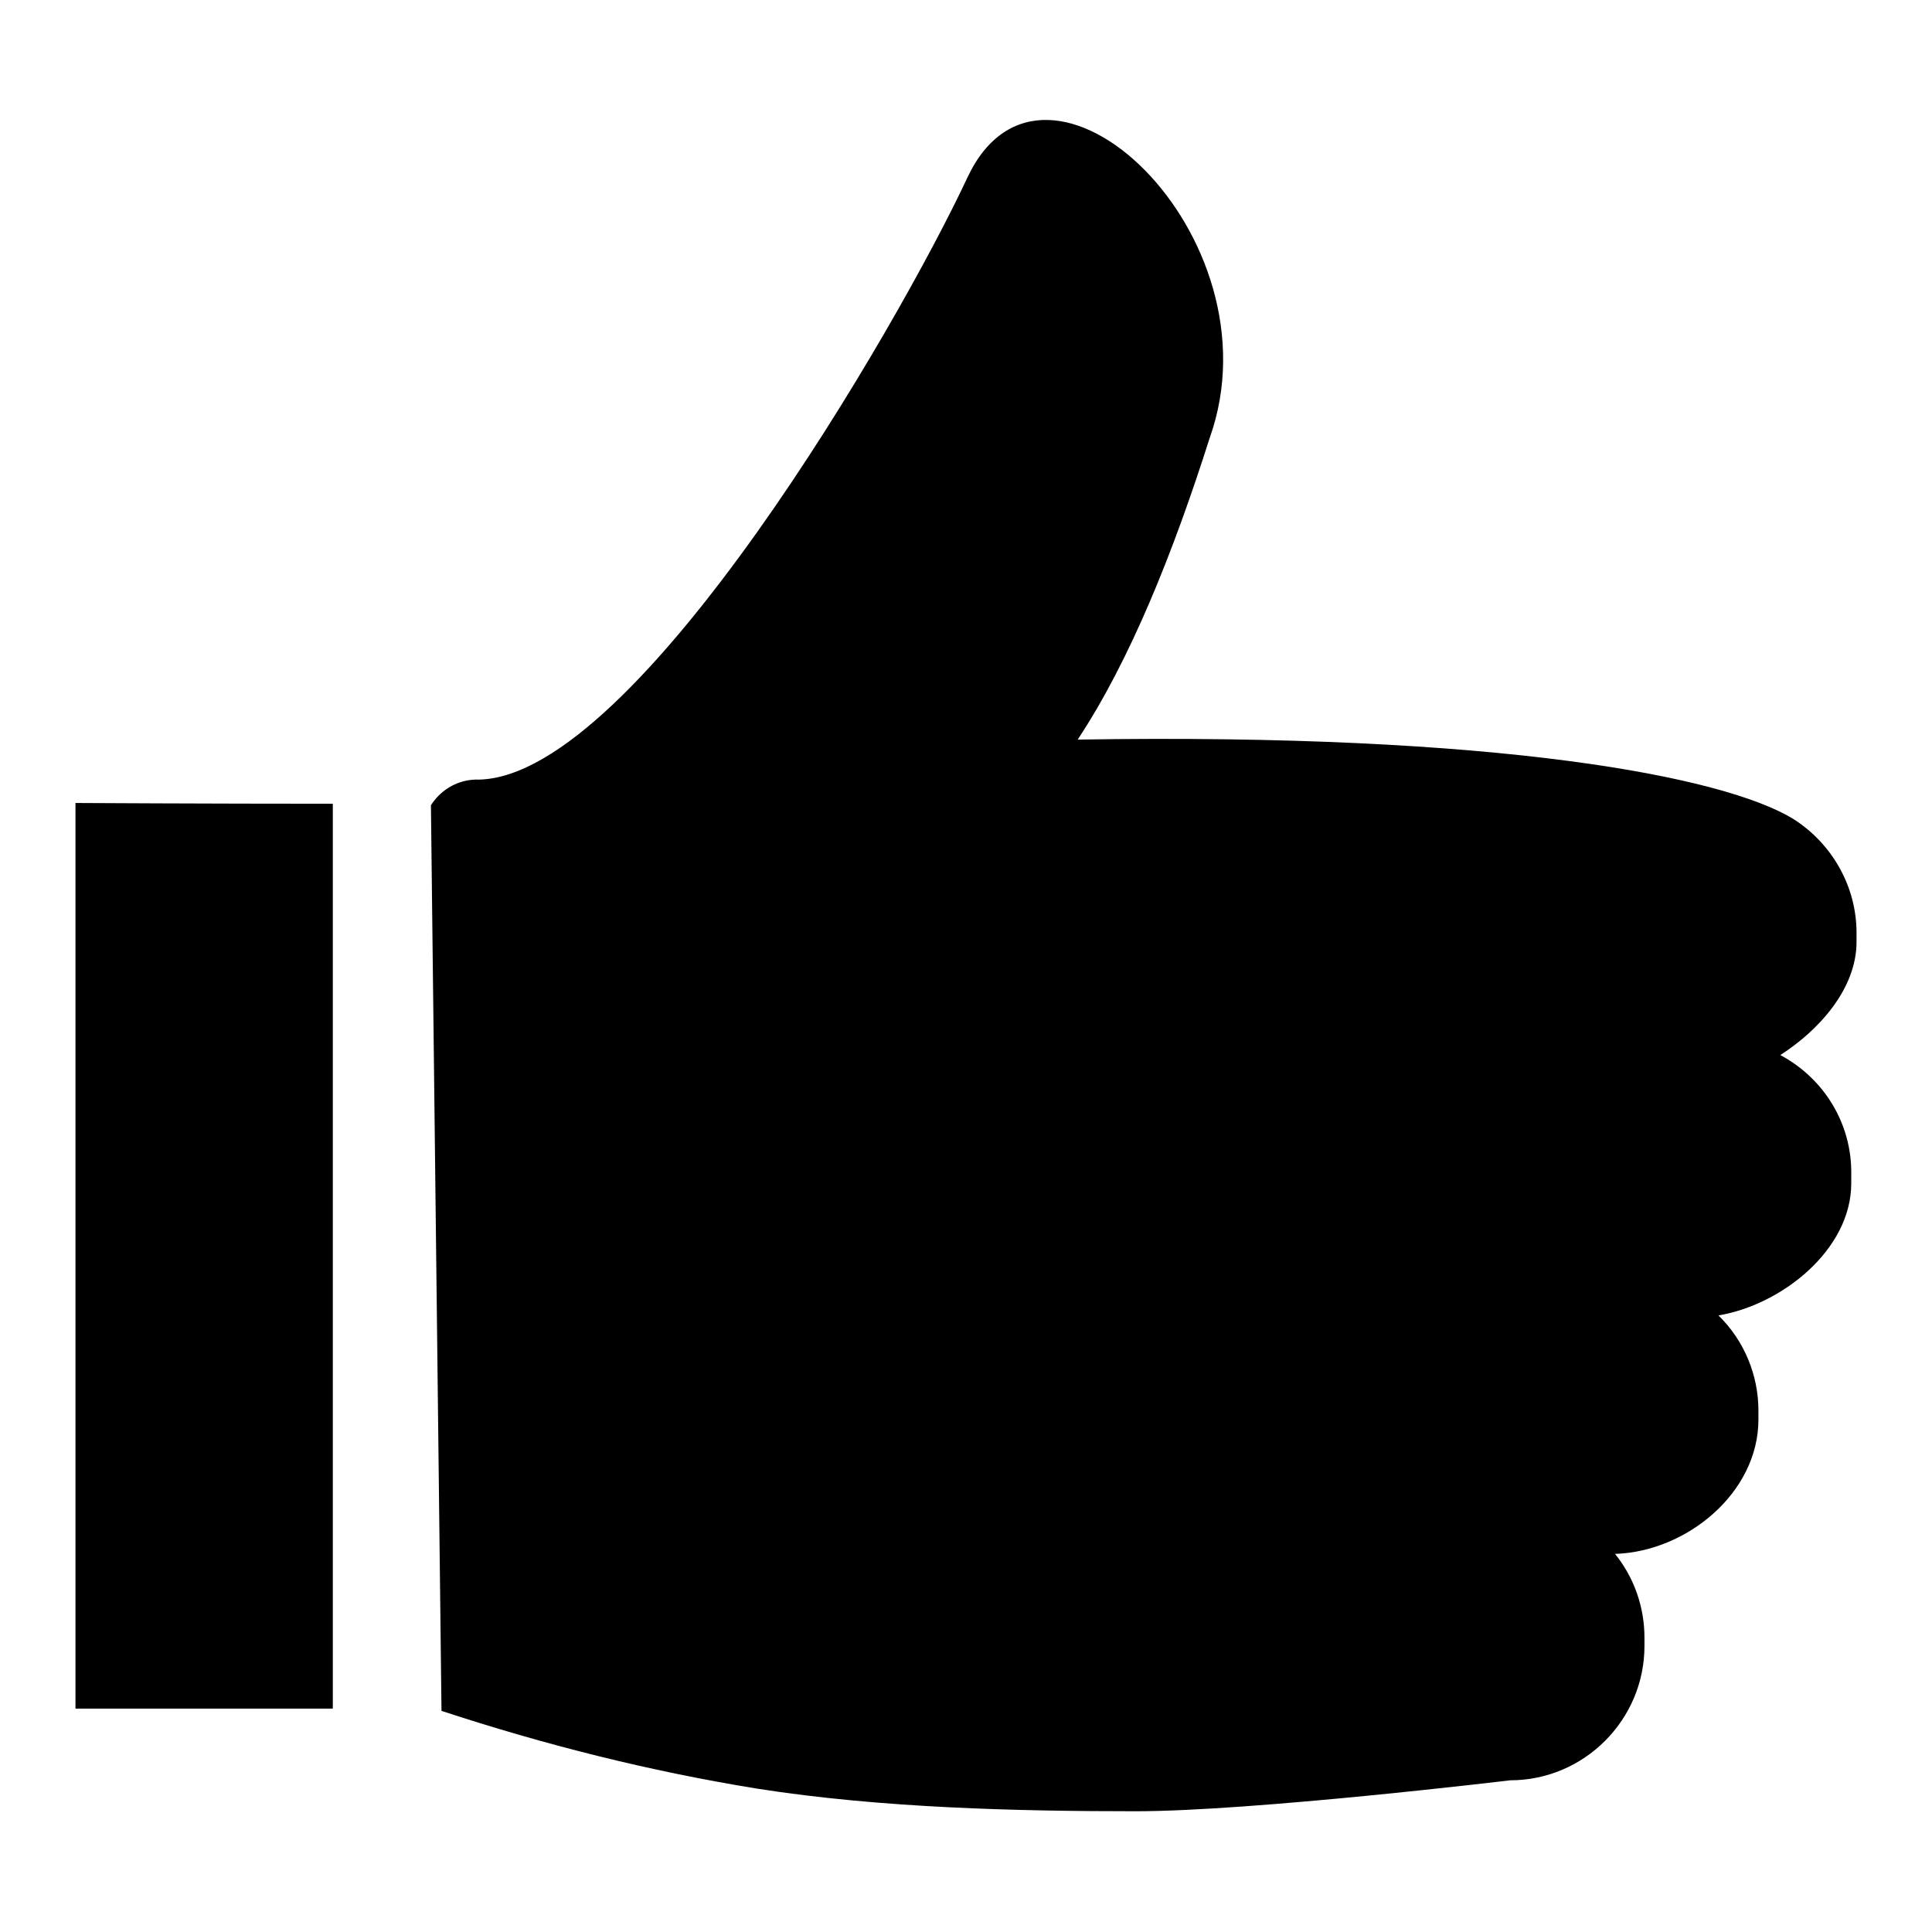 <?xml version="1.0" encoding="utf-8"?>
<!-- Svg Vector Icons : http://www.onlinewebfonts.com/icon -->
<!DOCTYPE svg PUBLIC "-//W3C//DTD SVG 1.1//EN" "http://www.w3.org/Graphics/SVG/1.1/DTD/svg11.dtd">
<svg version="1.1" xmlns="http://www.w3.org/2000/svg" xmlns:xlink="http://www.w3.org/1999/xlink" x="0px" y="0px" viewBox="0 0 256 256" enable-background="new 0 0 256 256" xml:space="preserve">
<g> <path fill="#000000" d="M235.9,139.8c5-3.2,10.1-8.7,10.1-15v-1.2c0-6.1-3.2-11.8-8.4-15.1c-9.2-5.6-38.9-11.4-94.8-10.5 c7-10.6,12.7-24.9,17.5-40c9.5-26.7-21.8-56.4-32.1-34.5c-9.1,19.5-43.7,79.3-64.7,79.8c-2.6-0.1-5,1.2-6.4,3.4l1.4,120 c13.7,4.5,27.6,8,41.8,10.3c16.5,2.6,34.8,3,50.2,3c15.5,0,49.6-4.1,49.6-4.1c9.8,0,17.8-8,17.8-17.8V217c0-4.1-1.4-8-3.9-11.1 c9.5-0.3,19-8.1,19-17.8v-1.2c0-4.7-1.9-9.3-5.3-12.6c8.4-1.4,17.6-8.7,17.6-17.5v-1.2C245.4,148.9,241.7,142.9,235.9,139.8z  M44.1,226.4V106.5c-16.4,0-34.1-0.1-34.1-0.1v120H44.1z"/></g>
</svg>